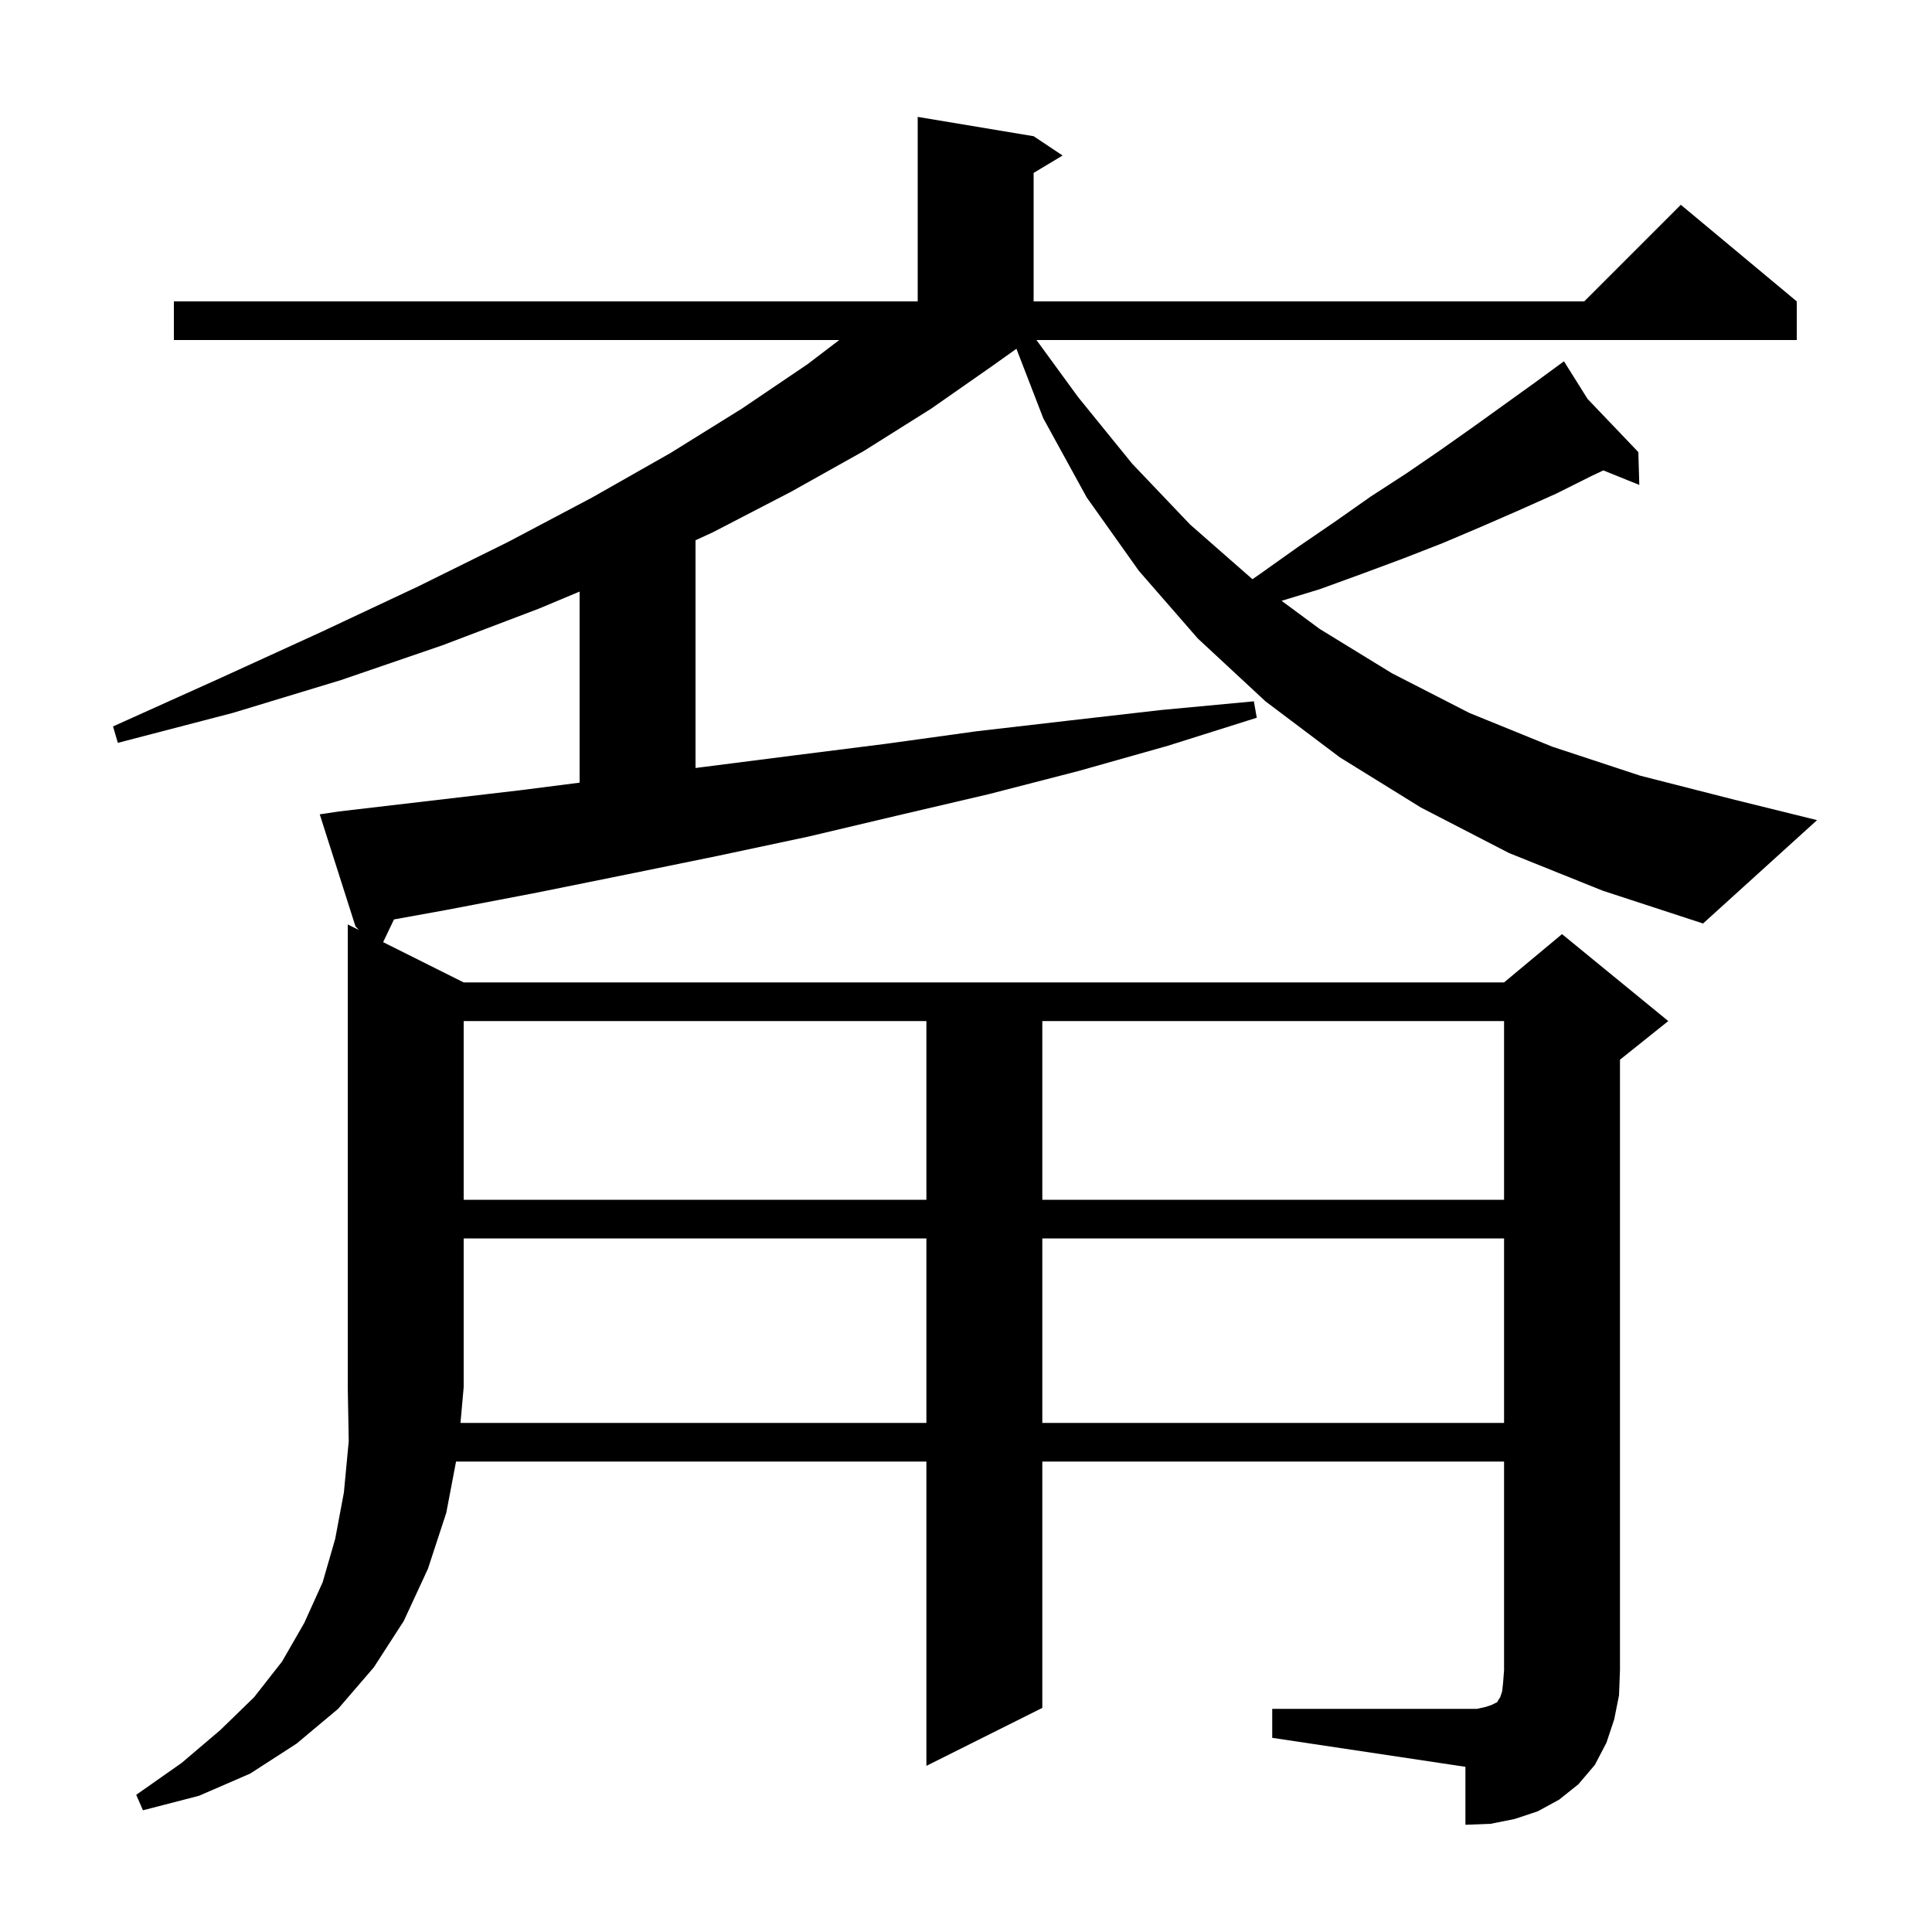 <svg xmlns="http://www.w3.org/2000/svg" xmlns:xlink="http://www.w3.org/1999/xlink" version="1.1" baseProfile="full" viewBox="0 0 200 200" width="200" height="200"><g fill="currentColor"><path d="M 95.9 147.3 L 95.9 128.2 L 48.0 128.2 L 48.0 143.6 L 47.669 147.3 Z M 107.9 128.2 L 107.9 147.3 L 155.7 147.3 L 155.7 128.2 Z M 48.0 105.7 L 48.0 124.2 L 95.9 124.2 L 95.9 105.7 Z M 107.9 105.7 L 107.9 124.2 L 155.7 124.2 L 155.7 105.7 Z M 35.1 84.0 L 53.9 81.8 L 60.0 81.021 L 60.0 61.239 L 55.8 63.0 L 45.8 66.8 L 35.3 70.4 L 24.1 73.8 L 12.2 76.9 L 11.7 75.2 L 22.8 70.2 L 33.3 65.4 L 43.3 60.7 L 52.6 56.1 L 61.3 51.5 L 69.4 46.9 L 76.8 42.3 L 83.6 37.7 L 86.878 35.2 L 18.0 35.2 L 18.0 31.2 L 95.0 31.2 L 95.0 12.1 L 107.0 14.1 L 110.0 16.1 L 107.0 17.9 L 107.0 31.2 L 164.0 31.2 L 174.0 21.2 L 186.0 31.2 L 186.0 35.2 L 107.295 35.2 L 111.6 41.1 L 117.2 48.0 L 123.2 54.3 L 129.656 59.961 L 130.6 59.3 L 134.4 56.6 L 138.2 54.0 L 141.9 51.4 L 145.6 49.0 L 149.1 46.6 L 152.5 44.2 L 158.9 39.6 L 161.142 37.956 L 161.1 37.9 L 161.149 37.951 L 161.9 37.4 L 164.347 41.3 L 169.6 46.8 L 169.7 50.2 L 165.976 48.697 L 164.7 49.3 L 161.1 51.1 L 157.3 52.8 L 153.4 54.5 L 149.4 56.2 L 145.3 57.8 L 141.0 59.4 L 136.6 61.0 L 132.671 62.196 L 136.6 65.1 L 144.1 69.7 L 152.1 73.8 L 160.7 77.3 L 169.8 80.3 L 179.6 82.8 L 188.1 84.9 L 176.3 95.6 L 165.9 92.2 L 156.2 88.3 L 147.1 83.6 L 138.7 78.4 L 131.0 72.6 L 124.0 66.1 L 117.9 59.1 L 112.5 51.5 L 108.0 43.3 L 105.22 36.105 L 102.7 37.9 L 96.4 42.3 L 89.4 46.7 L 81.9 50.9 L 73.8 55.1 L 72.0 55.928 L 72.0 79.501 L 72.8 79.4 L 82.2 78.2 L 91.7 77.0 L 101.1 75.7 L 110.6 74.6 L 120.2 73.5 L 129.8 72.6 L 130.1 74.3 L 120.9 77.2 L 111.7 79.8 L 102.4 82.2 L 93.0 84.4 L 83.7 86.6 L 74.3 88.6 L 65.0 90.5 L 55.6 92.4 L 46.2 94.2 L 40.784 95.18 L 39.662 97.531 L 48.0 101.7 L 155.7 101.7 L 161.7 96.7 L 172.7 105.7 L 167.7 109.7 L 167.7 172.9 L 167.6 175.5 L 167.1 178.0 L 166.3 180.4 L 165.1 182.7 L 163.4 184.7 L 161.4 186.3 L 159.2 187.5 L 156.8 188.3 L 154.3 188.8 L 151.7 188.9 L 151.7 182.9 L 131.7 179.9 L 131.7 176.9 L 152.9 176.9 L 153.8 176.7 L 154.4 176.5 L 155.0 176.2 L 155.1 176.0 L 155.3 175.7 L 155.5 175.1 L 155.6 174.2 L 155.7 172.9 L 155.7 151.3 L 107.9 151.3 L 107.9 176.8 L 95.9 182.8 L 95.9 151.3 L 47.21 151.3 L 46.2 156.6 L 44.3 162.4 L 41.8 167.8 L 38.7 172.6 L 35.0 176.9 L 30.7 180.5 L 25.9 183.6 L 20.6 185.9 L 14.8 187.4 L 14.1 185.8 L 18.8 182.5 L 22.8 179.1 L 26.3 175.7 L 29.2 172.0 L 31.5 168.0 L 33.4 163.8 L 34.7 159.3 L 35.6 154.5 L 36.1 149.2 L 36.0 143.6 L 36.0 95.7 L 37.143 96.271 L 36.8 95.9 L 33.1 84.3 Z "/></g></svg>